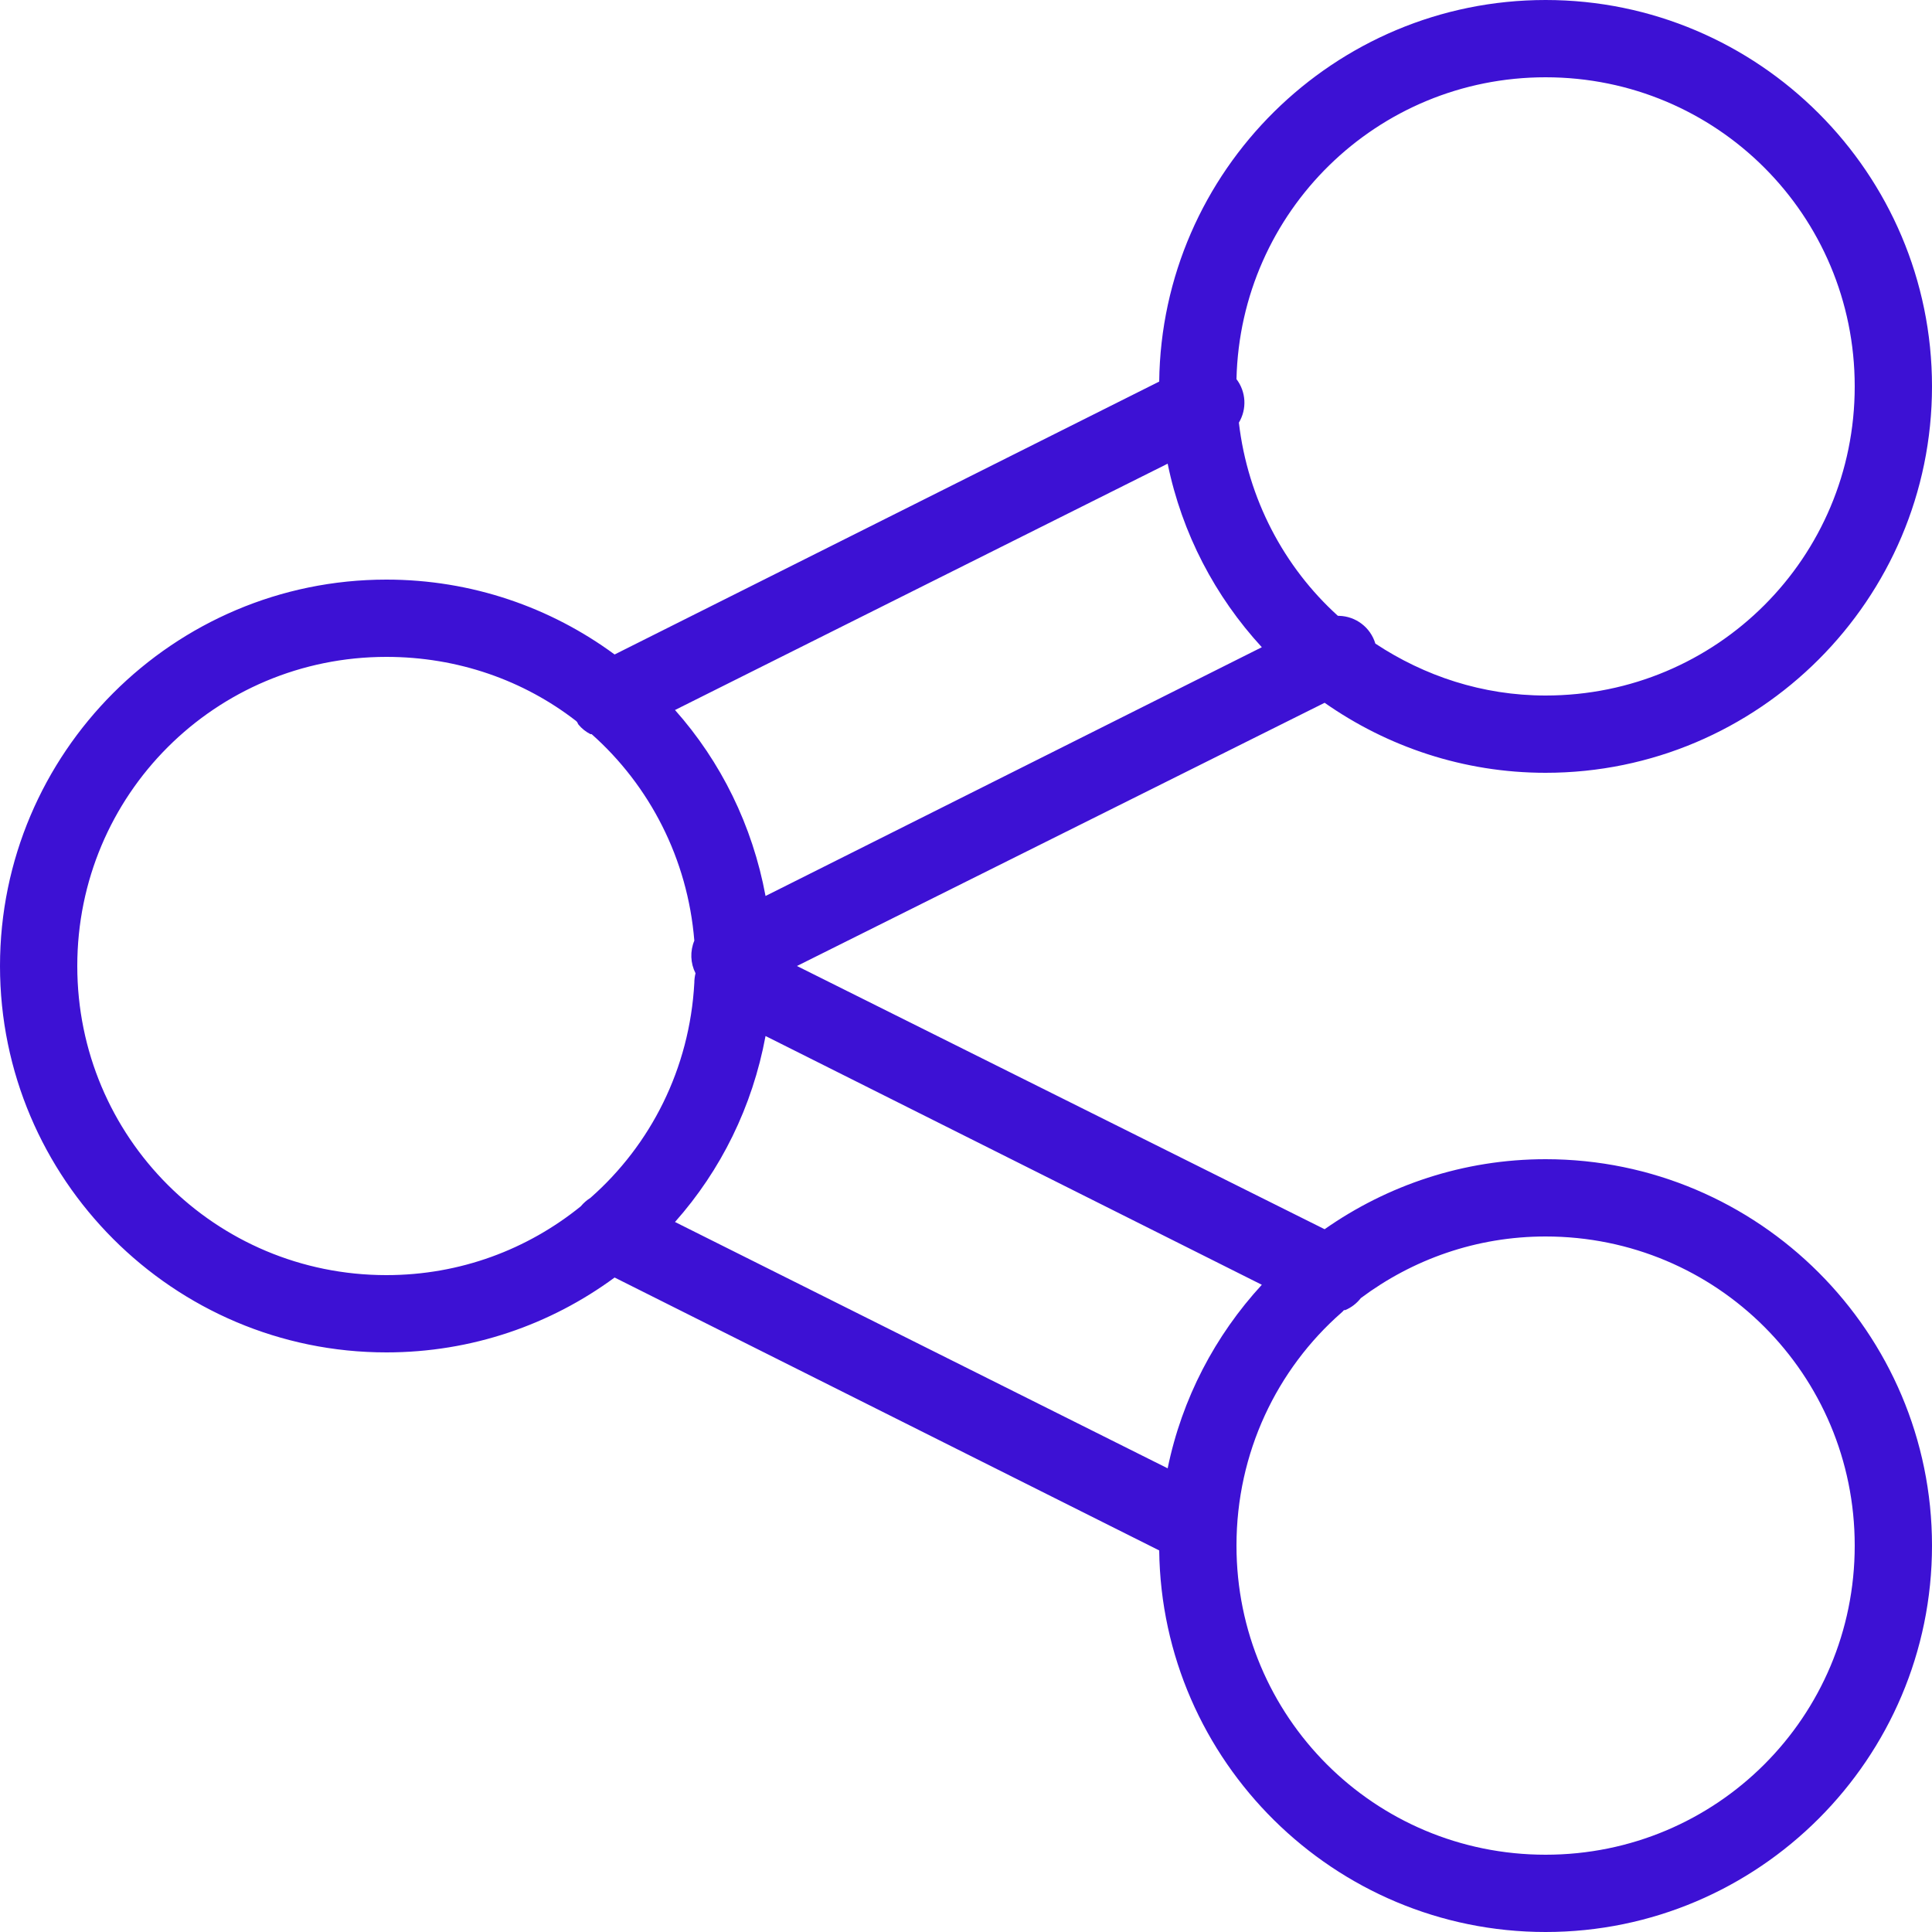 <svg xmlns="http://www.w3.org/2000/svg" xmlns:xlink="http://www.w3.org/1999/xlink" viewBox="0 0 50 50" fill="#3D11D4"><path d="M40 0C34.531 0 30.066 4.422 30 9.875L15.906 16.938C14.25 15.719 12.207 15 10 15C4.488 15 0 19.488 0 25C0 30.512 4.488 35 10 35C12.207 35 14.25 34.281 15.906 33.062L30 40.125C30.066 45.578 34.531 50 40 50C45.512 50 50 45.512 50 40C50 34.488 45.512 30 40 30C37.875 30 35.902 30.676 34.281 31.812L20.625 25L34.281 18.188C35.902 19.324 37.875 20 40 20C45.512 20 50 15.512 50 10C50 4.488 45.512 0 40 0 Z M 40 2C44.43 2 48 5.57 48 10C48 14.43 44.43 18 40 18C38.363 18 36.859 17.492 35.594 16.656C35.469 16.238 35.09 15.949 34.656 15.938C34.652 15.934 34.629 15.941 34.625 15.938C33.23 14.676 32.293 12.91 32.062 10.938C32.273 10.586 32.25 10.141 32 9.812C32.102 5.473 35.633 2 40 2 Z M 30.219 12C30.59 13.809 31.449 15.438 32.656 16.75L19.812 23.188C19.473 21.359 18.656 19.711 17.469 18.375 Z M 10 17C11.852 17 13.555 17.609 14.906 18.656C14.918 18.664 14.926 18.68 14.938 18.688C14.945 18.707 14.957 18.73 14.969 18.75C15.055 18.855 15.16 18.938 15.281 19C15.285 19.004 15.309 18.996 15.312 19C16.809 20.328 17.797 22.223 17.969 24.344C17.855 24.617 17.867 24.926 18 25.188C17.98 25.27 17.969 25.352 17.969 25.438C17.848 27.656 16.84 29.629 15.281 31C15.188 31.059 15.102 31.133 15.031 31.219C13.656 32.332 11.914 33 10 33C5.57 33 2 29.43 2 25C2 20.57 5.57 17 10 17 Z M 19.812 26.812L32.656 33.25C31.449 34.562 30.59 36.191 30.219 38L17.469 31.625C18.656 30.289 19.473 28.641 19.812 26.812 Z M 40 32C44.43 32 48 35.57 48 40C48 44.43 44.43 48 40 48C35.57 48 32 44.43 32 40C32 37.594 33.047 35.434 34.719 33.969C34.742 33.949 34.762 33.93 34.781 33.906C34.785 33.902 34.809 33.91 34.812 33.906C34.973 33.84 35.113 33.73 35.219 33.594C36.555 32.598 38.199 32 40 32Z" fill="#3D11D4"></path></svg>